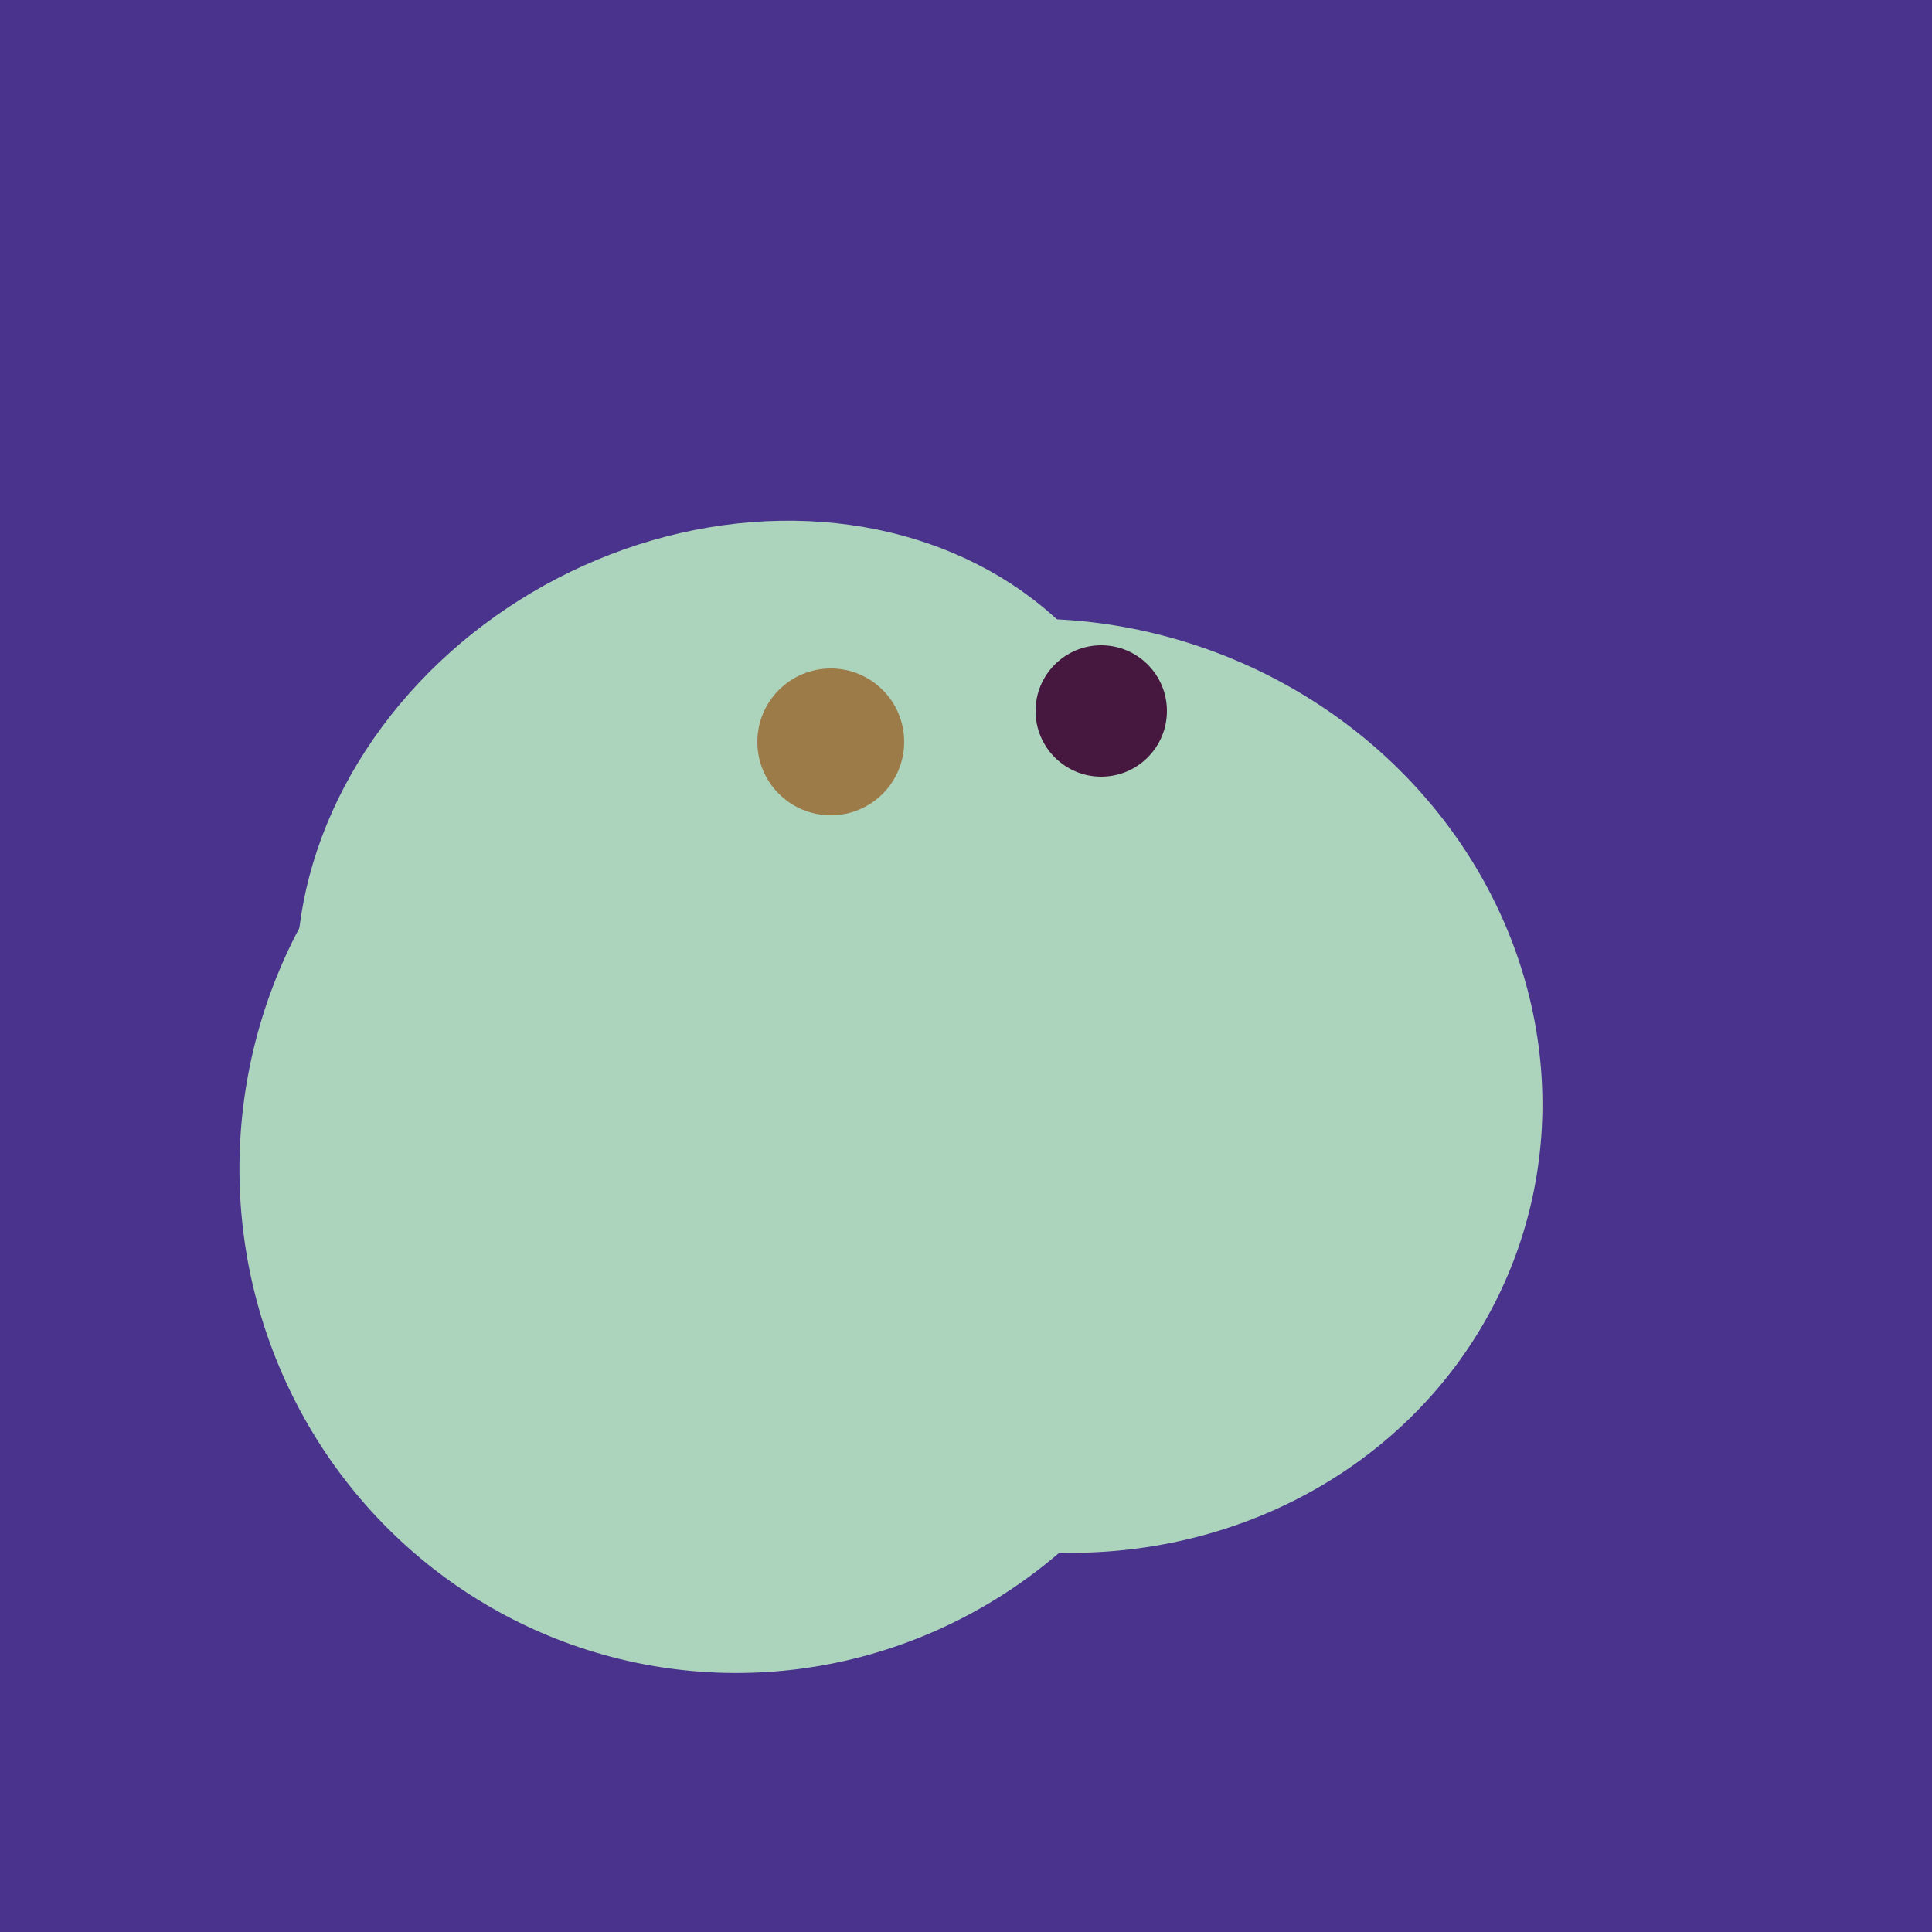 <svg width="500" height="500" xmlns="http://www.w3.org/2000/svg"><rect width="500" height="500" fill="#4a338c"/><ellipse cx="189" cy="238" rx="116" ry="99" transform="rotate(151, 189, 238)" fill="rgb(172,212,189)"/><ellipse cx="272" cy="281" rx="120" ry="128" transform="rotate(289, 272, 281)" fill="rgb(172,212,189)"/><ellipse cx="201" cy="297" rx="71" ry="92" transform="rotate(224, 201, 297)" fill="rgb(172,212,189)"/><ellipse cx="191" cy="302" rx="131" ry="129" transform="rotate(277, 191, 302)" fill="rgb(172,212,189)"/><circle cx="215" cy="192" r="19" fill="rgb(156,123,73)" /><circle cx="285" cy="184" r="17" fill="rgb(71,24,63)" /></svg>
